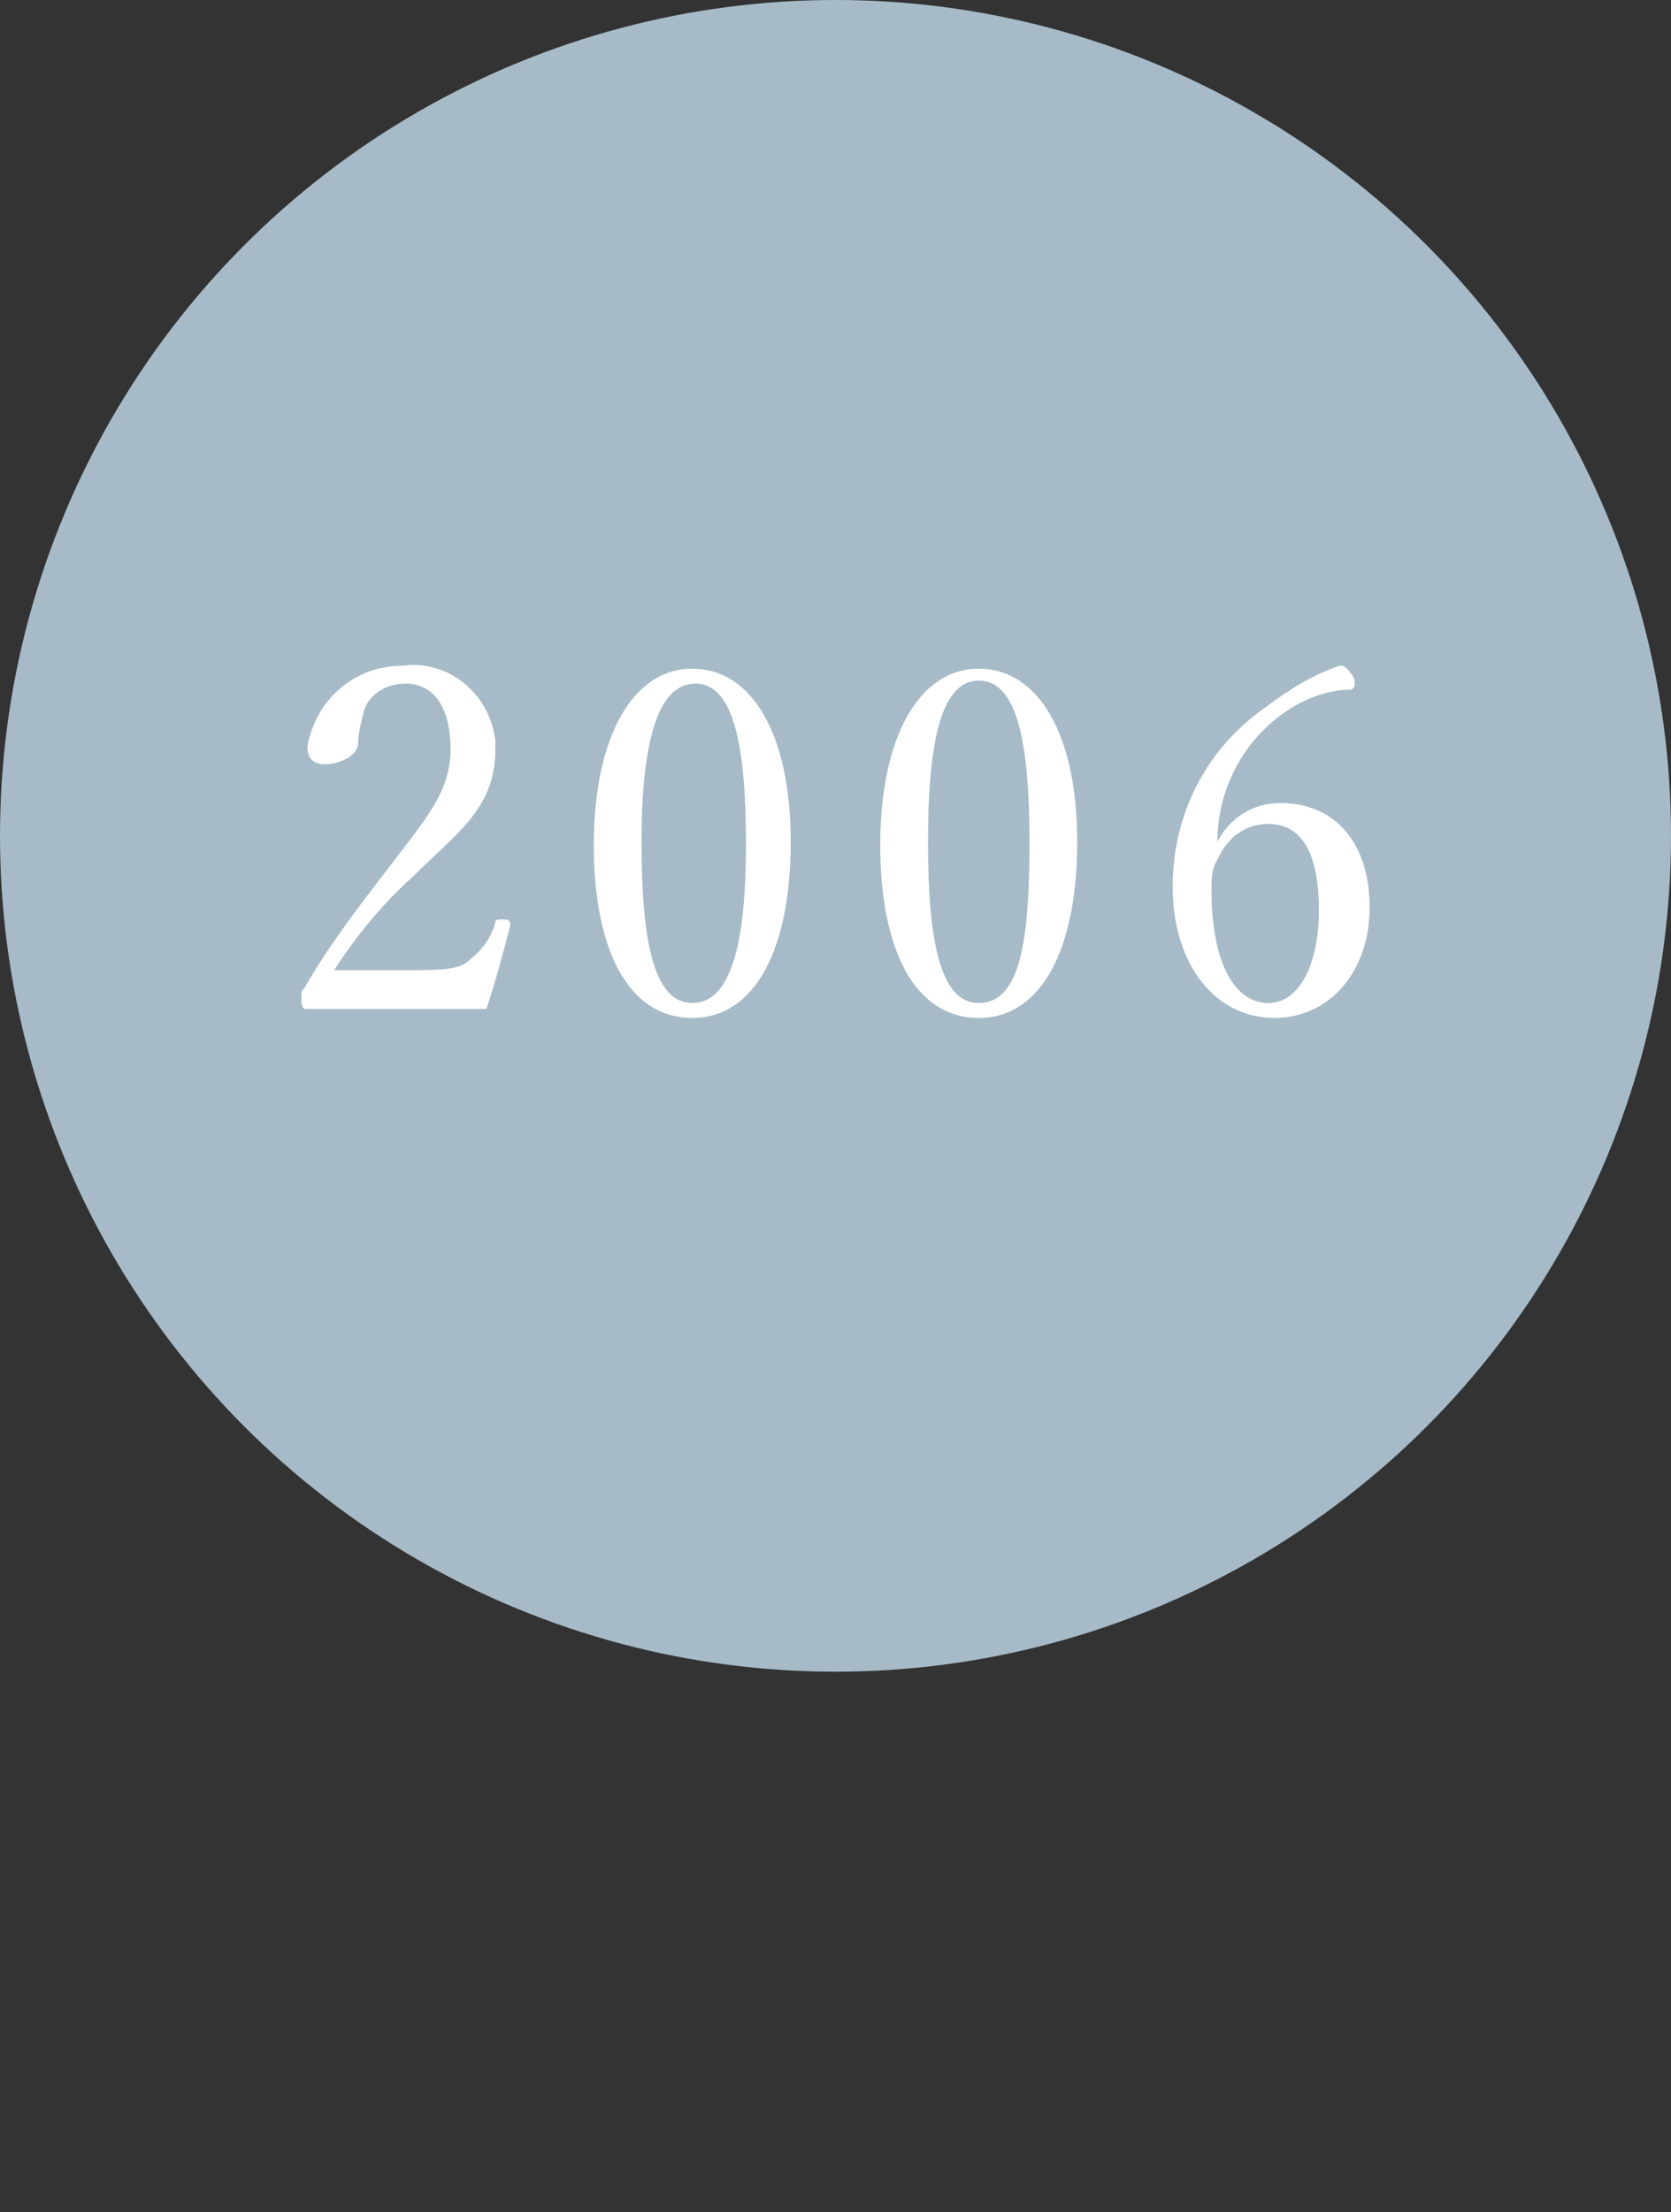 <?xml version="1.0" encoding="utf-8"?>
<!-- Generator: Adobe Illustrator 22.1.0, SVG Export Plug-In . SVG Version: 6.00 Build 0)  -->
<svg version="1.1" id="Layer_1" xmlns="http://www.w3.org/2000/svg" xmlns:xlink="http://www.w3.org/1999/xlink" x="0px" y="0px"
	 viewBox="0 0 56 74.1" style="enable-background:new 0 0 56 74.1;" xml:space="preserve">
<rect x="0" y="0" width="56" height="74.1" fill="#333333" stroke="none"/>
<style type="text/css">
	.st0{fill:#A6BBC7;}
	.st1{fill:#FFFFFF;}
</style>
<circle class="st0" cx="28" cy="28" r="28"/>
<g>
	<path class="st1" d="M13.9,32.5c1.3,0,1.6-0.1,1.9-0.4c0.4-0.3,0.7-0.8,0.8-1.2c0-0.1,0.1-0.1,0.3-0.1s0.2,0.1,0.2,0.2
		c-0.2,0.8-0.5,1.9-0.8,2.8c-1,0-1.9,0-3,0s-1.9,0-3,0c-0.1,0-0.2,0-0.2-0.3s0-0.3,0.1-0.4c0.8-1.4,1.8-2.7,2.8-4
		c1.3-1.7,2.1-2.6,2.1-4c0-1.3-0.5-2.2-1.5-2.2c-0.6,0-1.2,0.3-1.4,0.9c-0.1,0.4-0.2,0.8-0.2,1.1c0,0.4-0.6,0.7-1.1,0.7
		c-0.3,0-0.6-0.1-0.6-0.6c0.3-1.6,1.6-2.7,3.2-2.7c1.5-0.2,2.9,0.9,3.1,2.5c0,0.1,0,0.2,0,0.3c0,2-1.3,2.8-2.8,4.3
		c-1,0.9-1.9,2-2.6,3.1L13.9,32.5z"/>
	<path class="st1" d="M26.5,28.2c0,3.6-1.2,5.9-3.3,5.9s-3.3-2.2-3.3-5.8s1.3-5.9,3.3-5.9S26.5,24.6,26.5,28.2z M21.5,28.2
		c0,3.3,0.4,5.4,1.7,5.4s1.8-2,1.8-5.3s-0.4-5.4-1.7-5.4S21.5,25,21.5,28.2L21.5,28.2z"/>
	<path class="st1" d="M36.1,28.2c0,3.6-1.2,5.9-3.3,5.9s-3.3-2.2-3.3-5.8s1.3-5.9,3.3-5.9S36.1,24.6,36.1,28.2z M31.1,28.2
		c0,3.3,0.4,5.4,1.7,5.4c1.4,0,1.7-2.1,1.7-5.4s-0.4-5.4-1.7-5.4S31.1,25,31.1,28.2L31.1,28.2z"/>
	<path class="st1" d="M40.8,28.2c0.4-0.8,1.2-1.3,2.1-1.3c1.9,0,3,1.4,3,3.5s-1.3,3.7-3.2,3.7s-3.4-1.7-3.4-4.4c0-2.4,1.1-4.6,3.1-6
		c0.8-0.6,1.6-1.1,2.5-1.4c0.1,0,0.2,0,0.4,0.3c0.1,0.1,0.1,0.2,0.1,0.3c0,0.1,0,0.1-0.1,0.2c0,0,0,0,0,0c-0.8,0-1.6,0.3-2.3,0.8
		C41.6,24.9,40.8,26.5,40.8,28.2L40.8,28.2z M40.8,28.8c-0.2,0.3-0.2,0.7-0.2,1c0,2.5,0.8,3.8,1.9,3.8s1.7-1.4,1.7-3.1
		c0-1.8-0.5-2.9-1.7-2.9C41.7,27.6,41.1,28.1,40.8,28.8z"/>
</g>
</svg>
